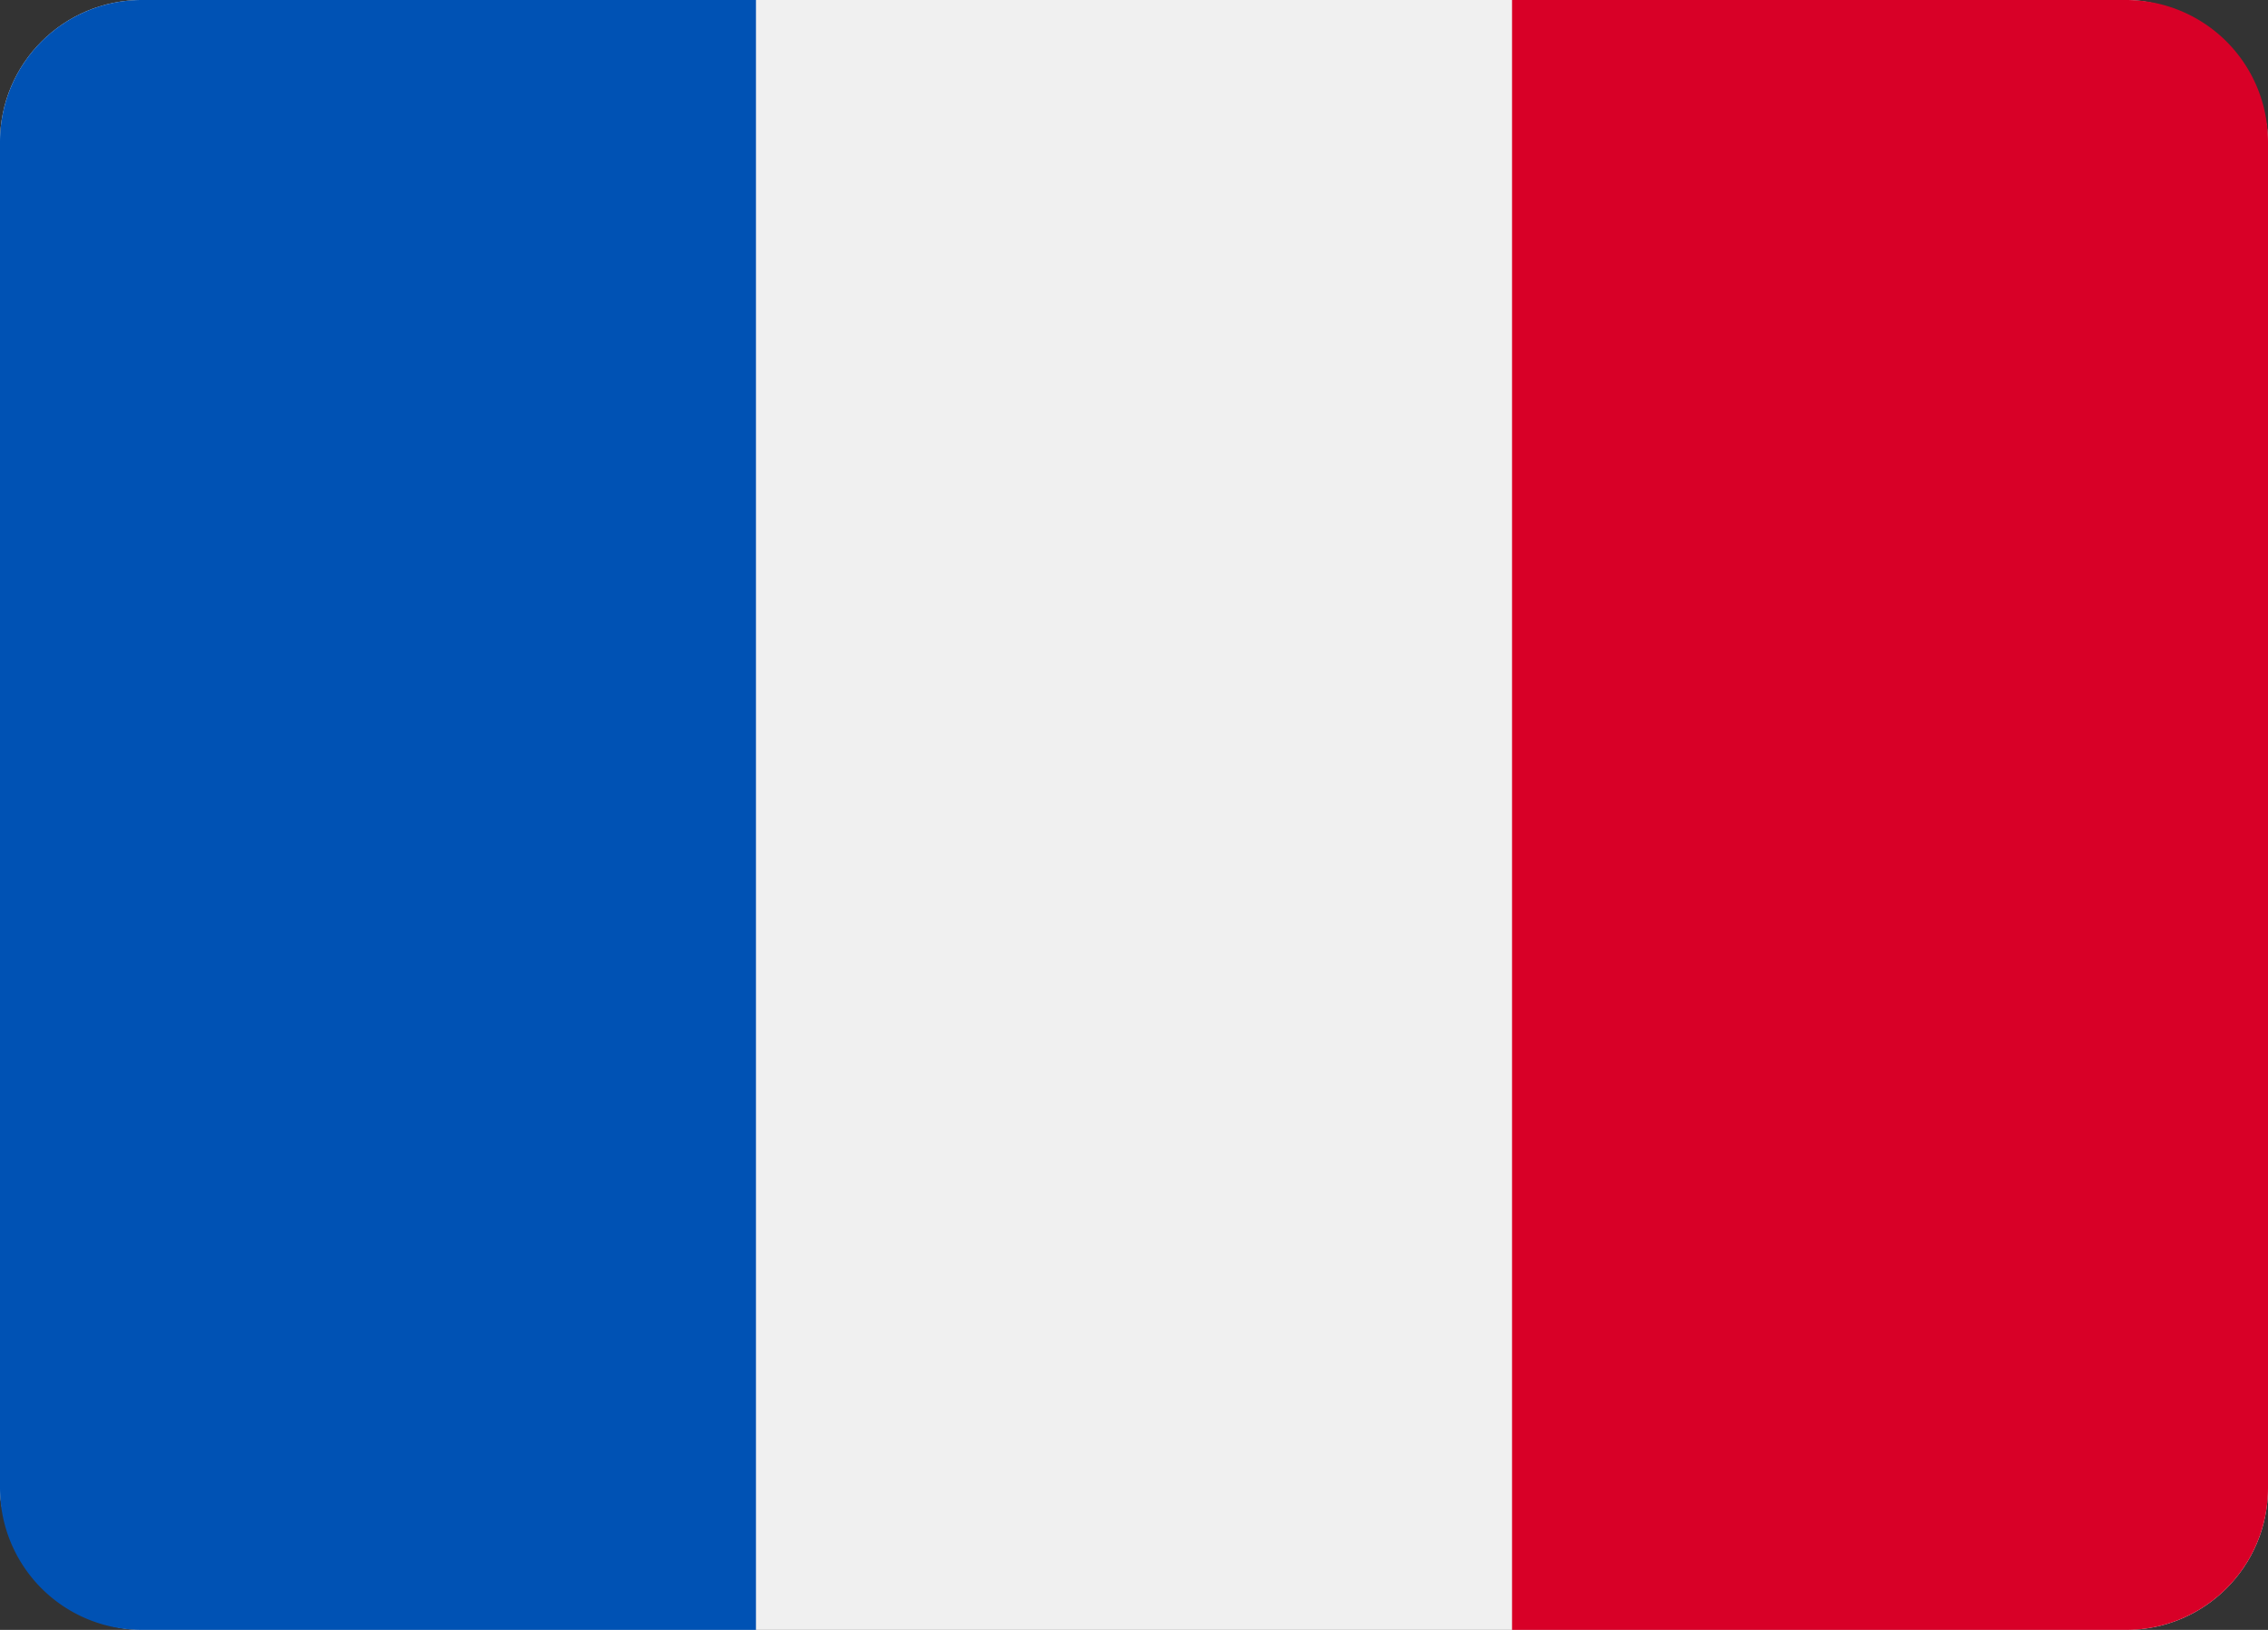 <svg xmlns="http://www.w3.org/2000/svg" width="32" height="23" viewBox="0 0 32 23">
  <rect x="0" y="0" width="32" height="23" fill="#333333" stroke="none"/>
  <g id="Raggruppa_4501" data-name="Raggruppa 4501" transform="translate(21867 22793)">
    <rect id="Rettangolo_2702" data-name="Rettangolo 2702" width="32" height="23" rx="2" transform="translate(-21867 -22793)" fill="#f0f0f0"/>
    <path id="Rettangolo_2703" data-name="Rettangolo 2703" d="M2,0h8.666a0,0,0,0,1,0,0V23a0,0,0,0,1,0,0H2a2,2,0,0,1-2-2V2A2,2,0,0,1,2,0Z" transform="translate(-21867 -22793)" fill="#0052b4"/>
    <path id="Rettangolo_2704" data-name="Rettangolo 2704" d="M0,0H8.666a2,2,0,0,1,2,2V21a2,2,0,0,1-2,2H0a0,0,0,0,1,0,0V0A0,0,0,0,1,0,0Z" transform="translate(-21845.666 -22793)" fill="#d80027"/>
  </g>
</svg>

